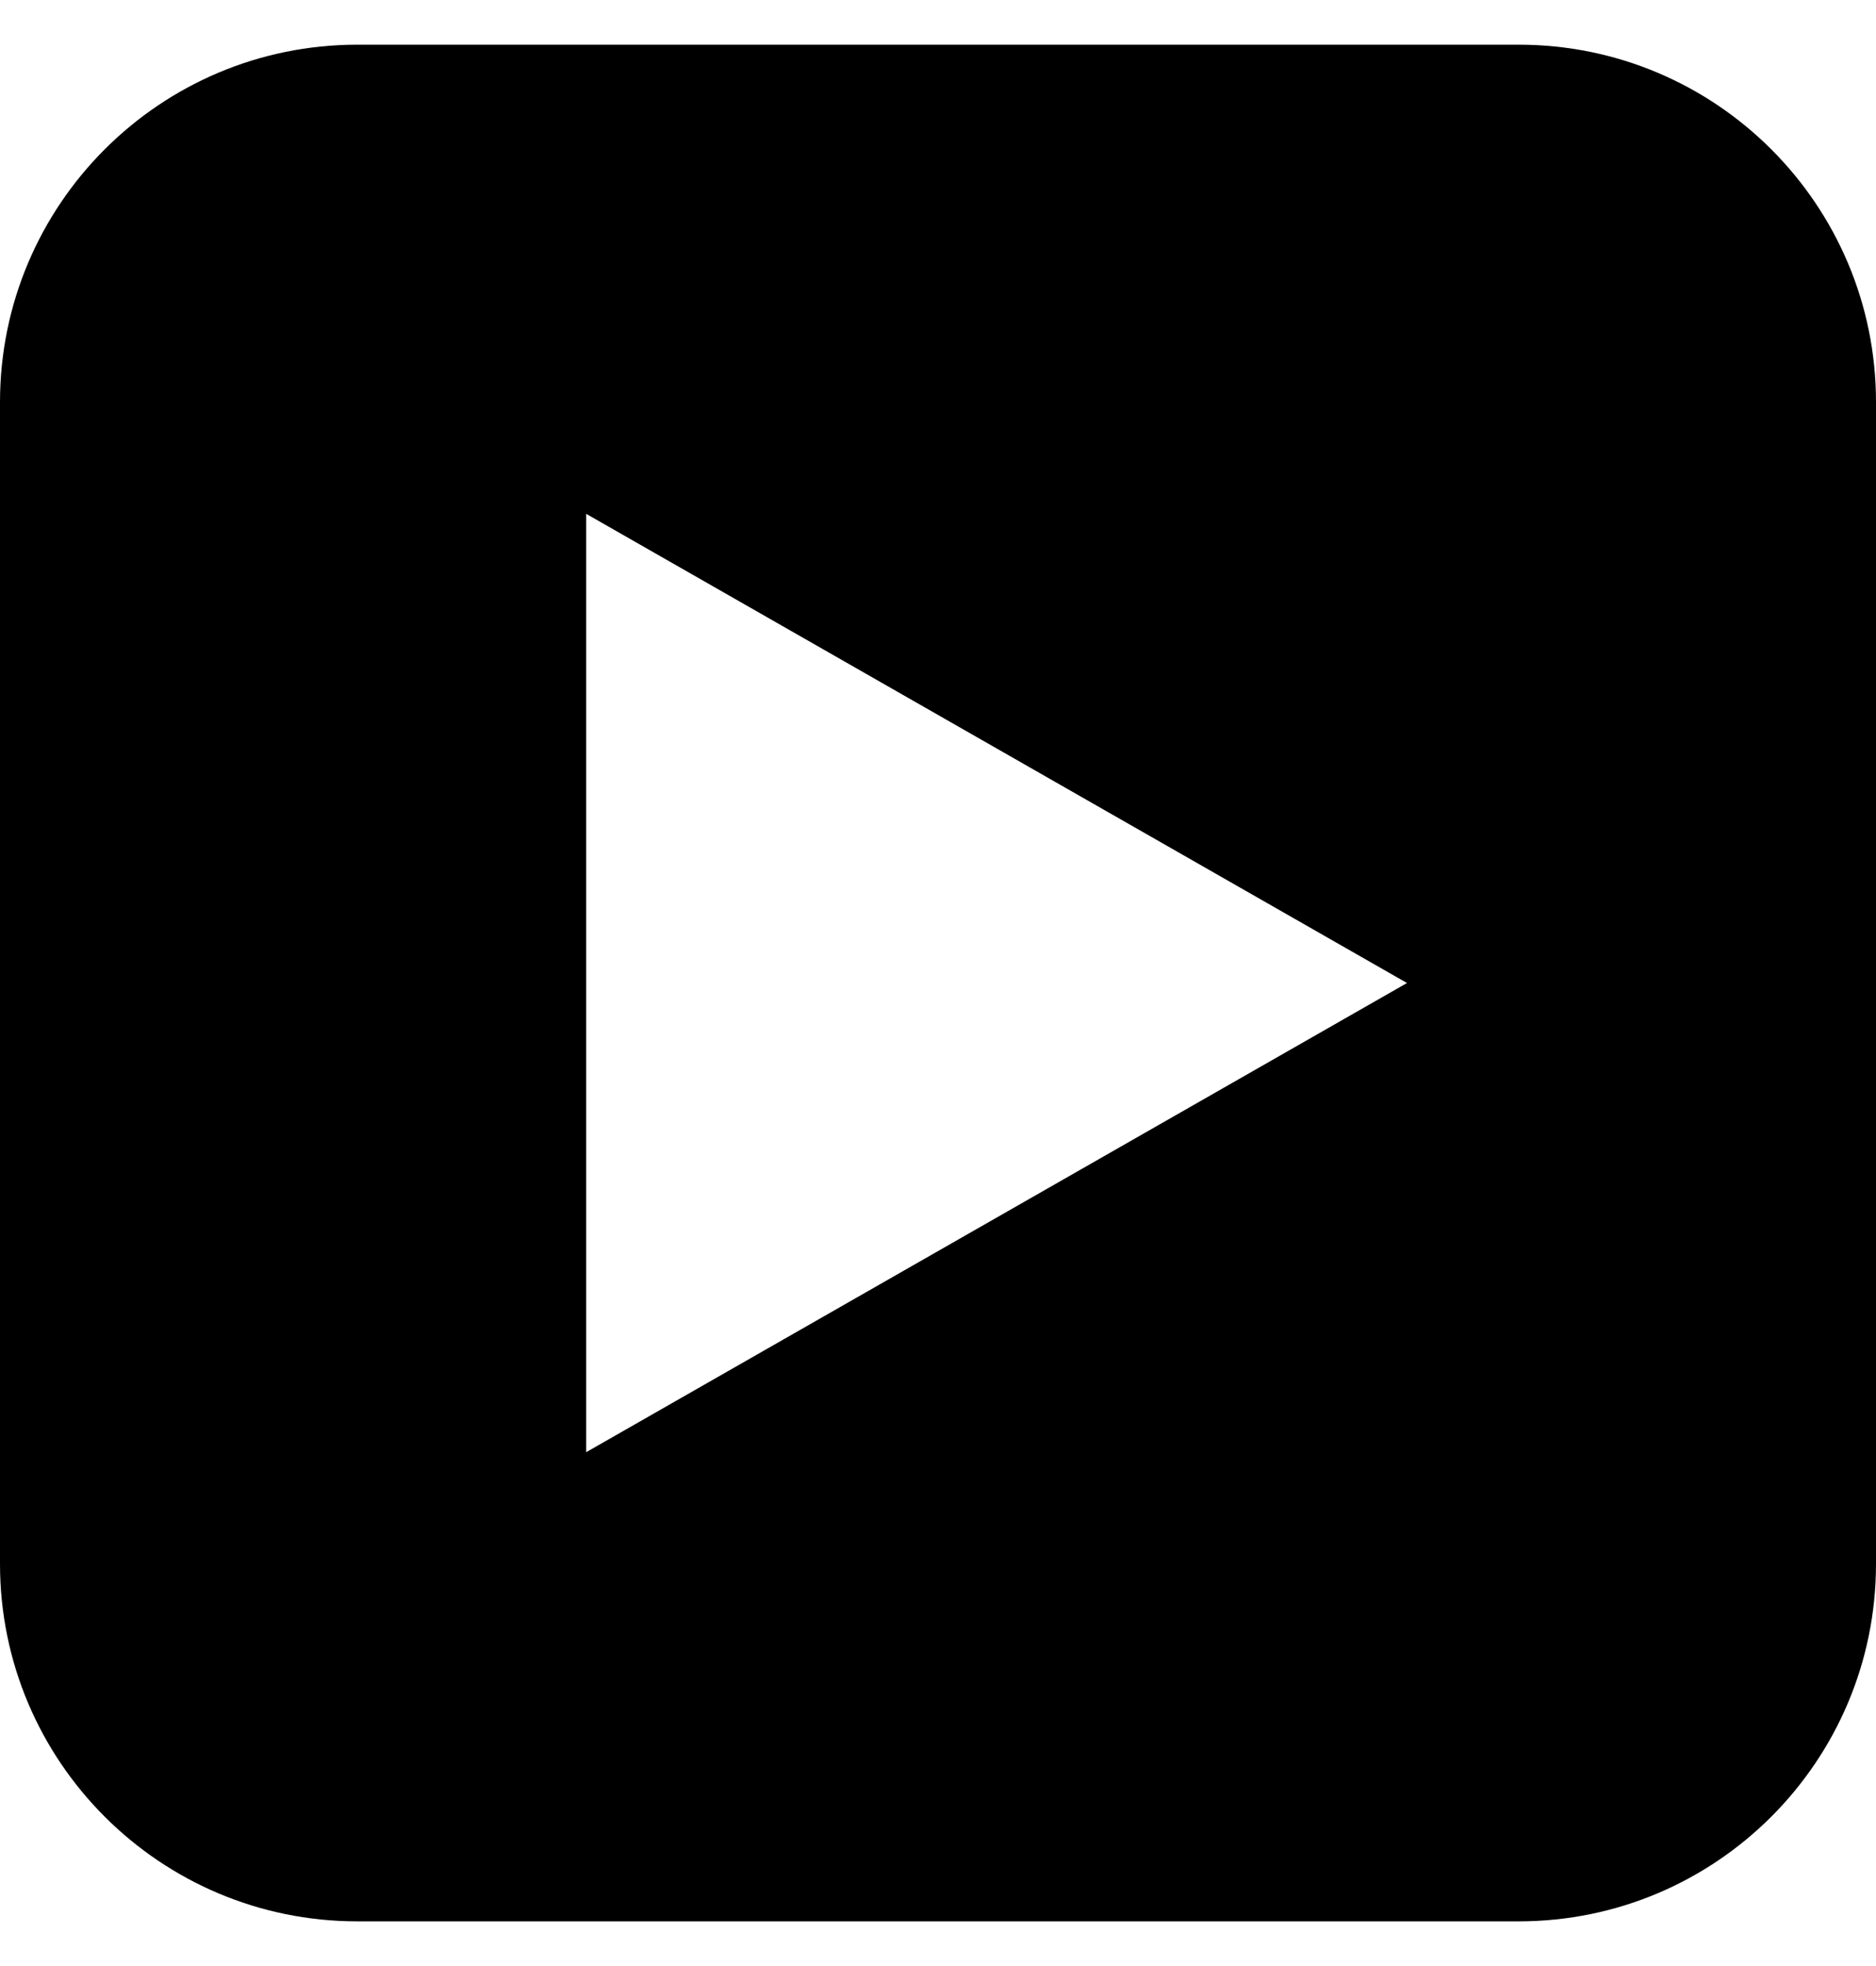 <svg width="21" height="22" viewBox="0 0 21 22" fill="none" xmlns="http://www.w3.org/2000/svg">
<g clip-path="url(#clip0_11932_32101)">
<path fill-rule="evenodd" clip-rule="evenodd" d="M4 0.5C1.791 0.5 0 2.291 0 4.5V17.5C0 19.709 1.791 21.5 4 21.5H17C19.209 21.5 21 19.709 21 17.5V4.5C21 2.291 19.209 0.5 17 0.5H4ZM15.75 11L6.562 16.25V5.75L15.75 11Z" fill="black"/>
</g>
<defs>
<clipPath id="clip0_11932_32101">
<rect width="21" height="21" fill="white" transform="translate(0 0.5)"/>
</clipPath>
</defs>
</svg>
